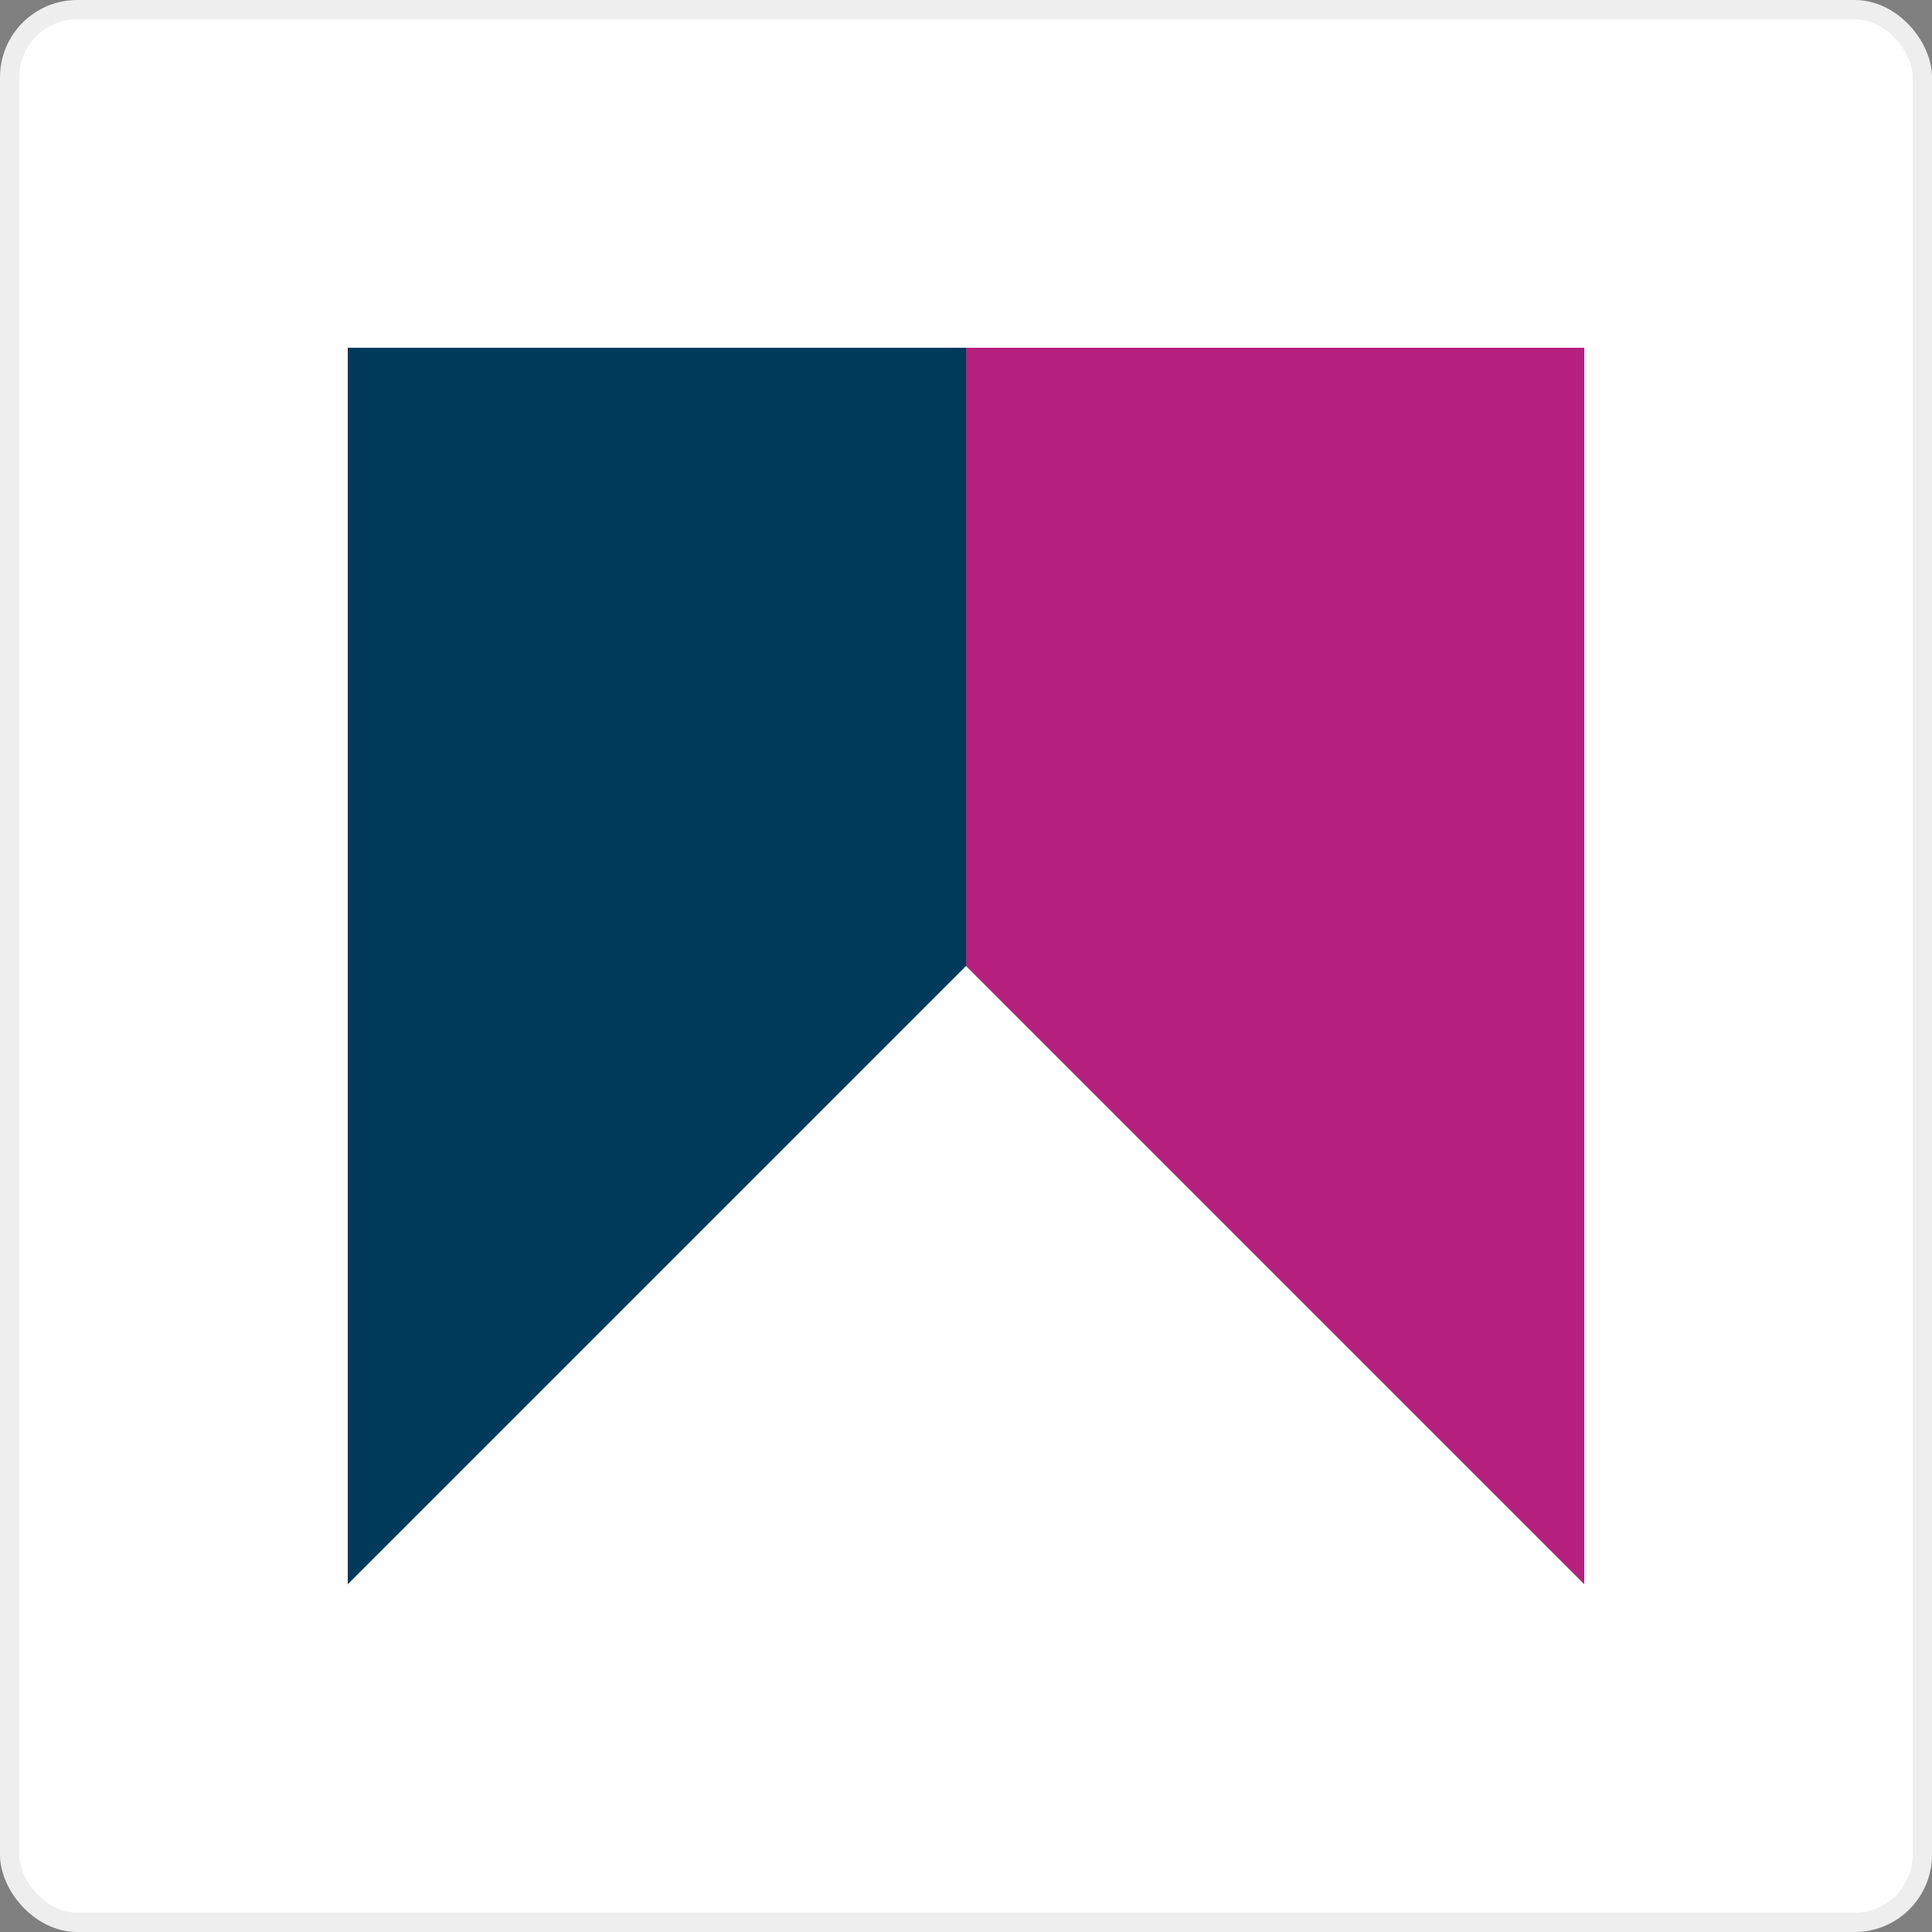 <svg xmlns="http://www.w3.org/2000/svg" fill="none" viewBox="0 0 100 100" height="100" width="100">
<rect x="0" y="0" width="100" height="100" fill="#808080" stroke="none"/>
<rect stroke="#EEEEEE" fill="white" rx="3.5" height="99" width="99" y="0.5" x="0.5"></rect>
<g clip-path="url(#clip0_3584_490)">
<path fill="#003A5A" d="M18 18H50V50L18 82V18Z"></path>
<path fill="#B61F7E" d="M82 18H50V50L82 82V18Z"></path>
</g>
<defs>
<clipPath id="clip0_3584_490">
<rect transform="translate(18 18)" fill="white" height="64" width="64"></rect>
</clipPath>
</defs>
</svg>
